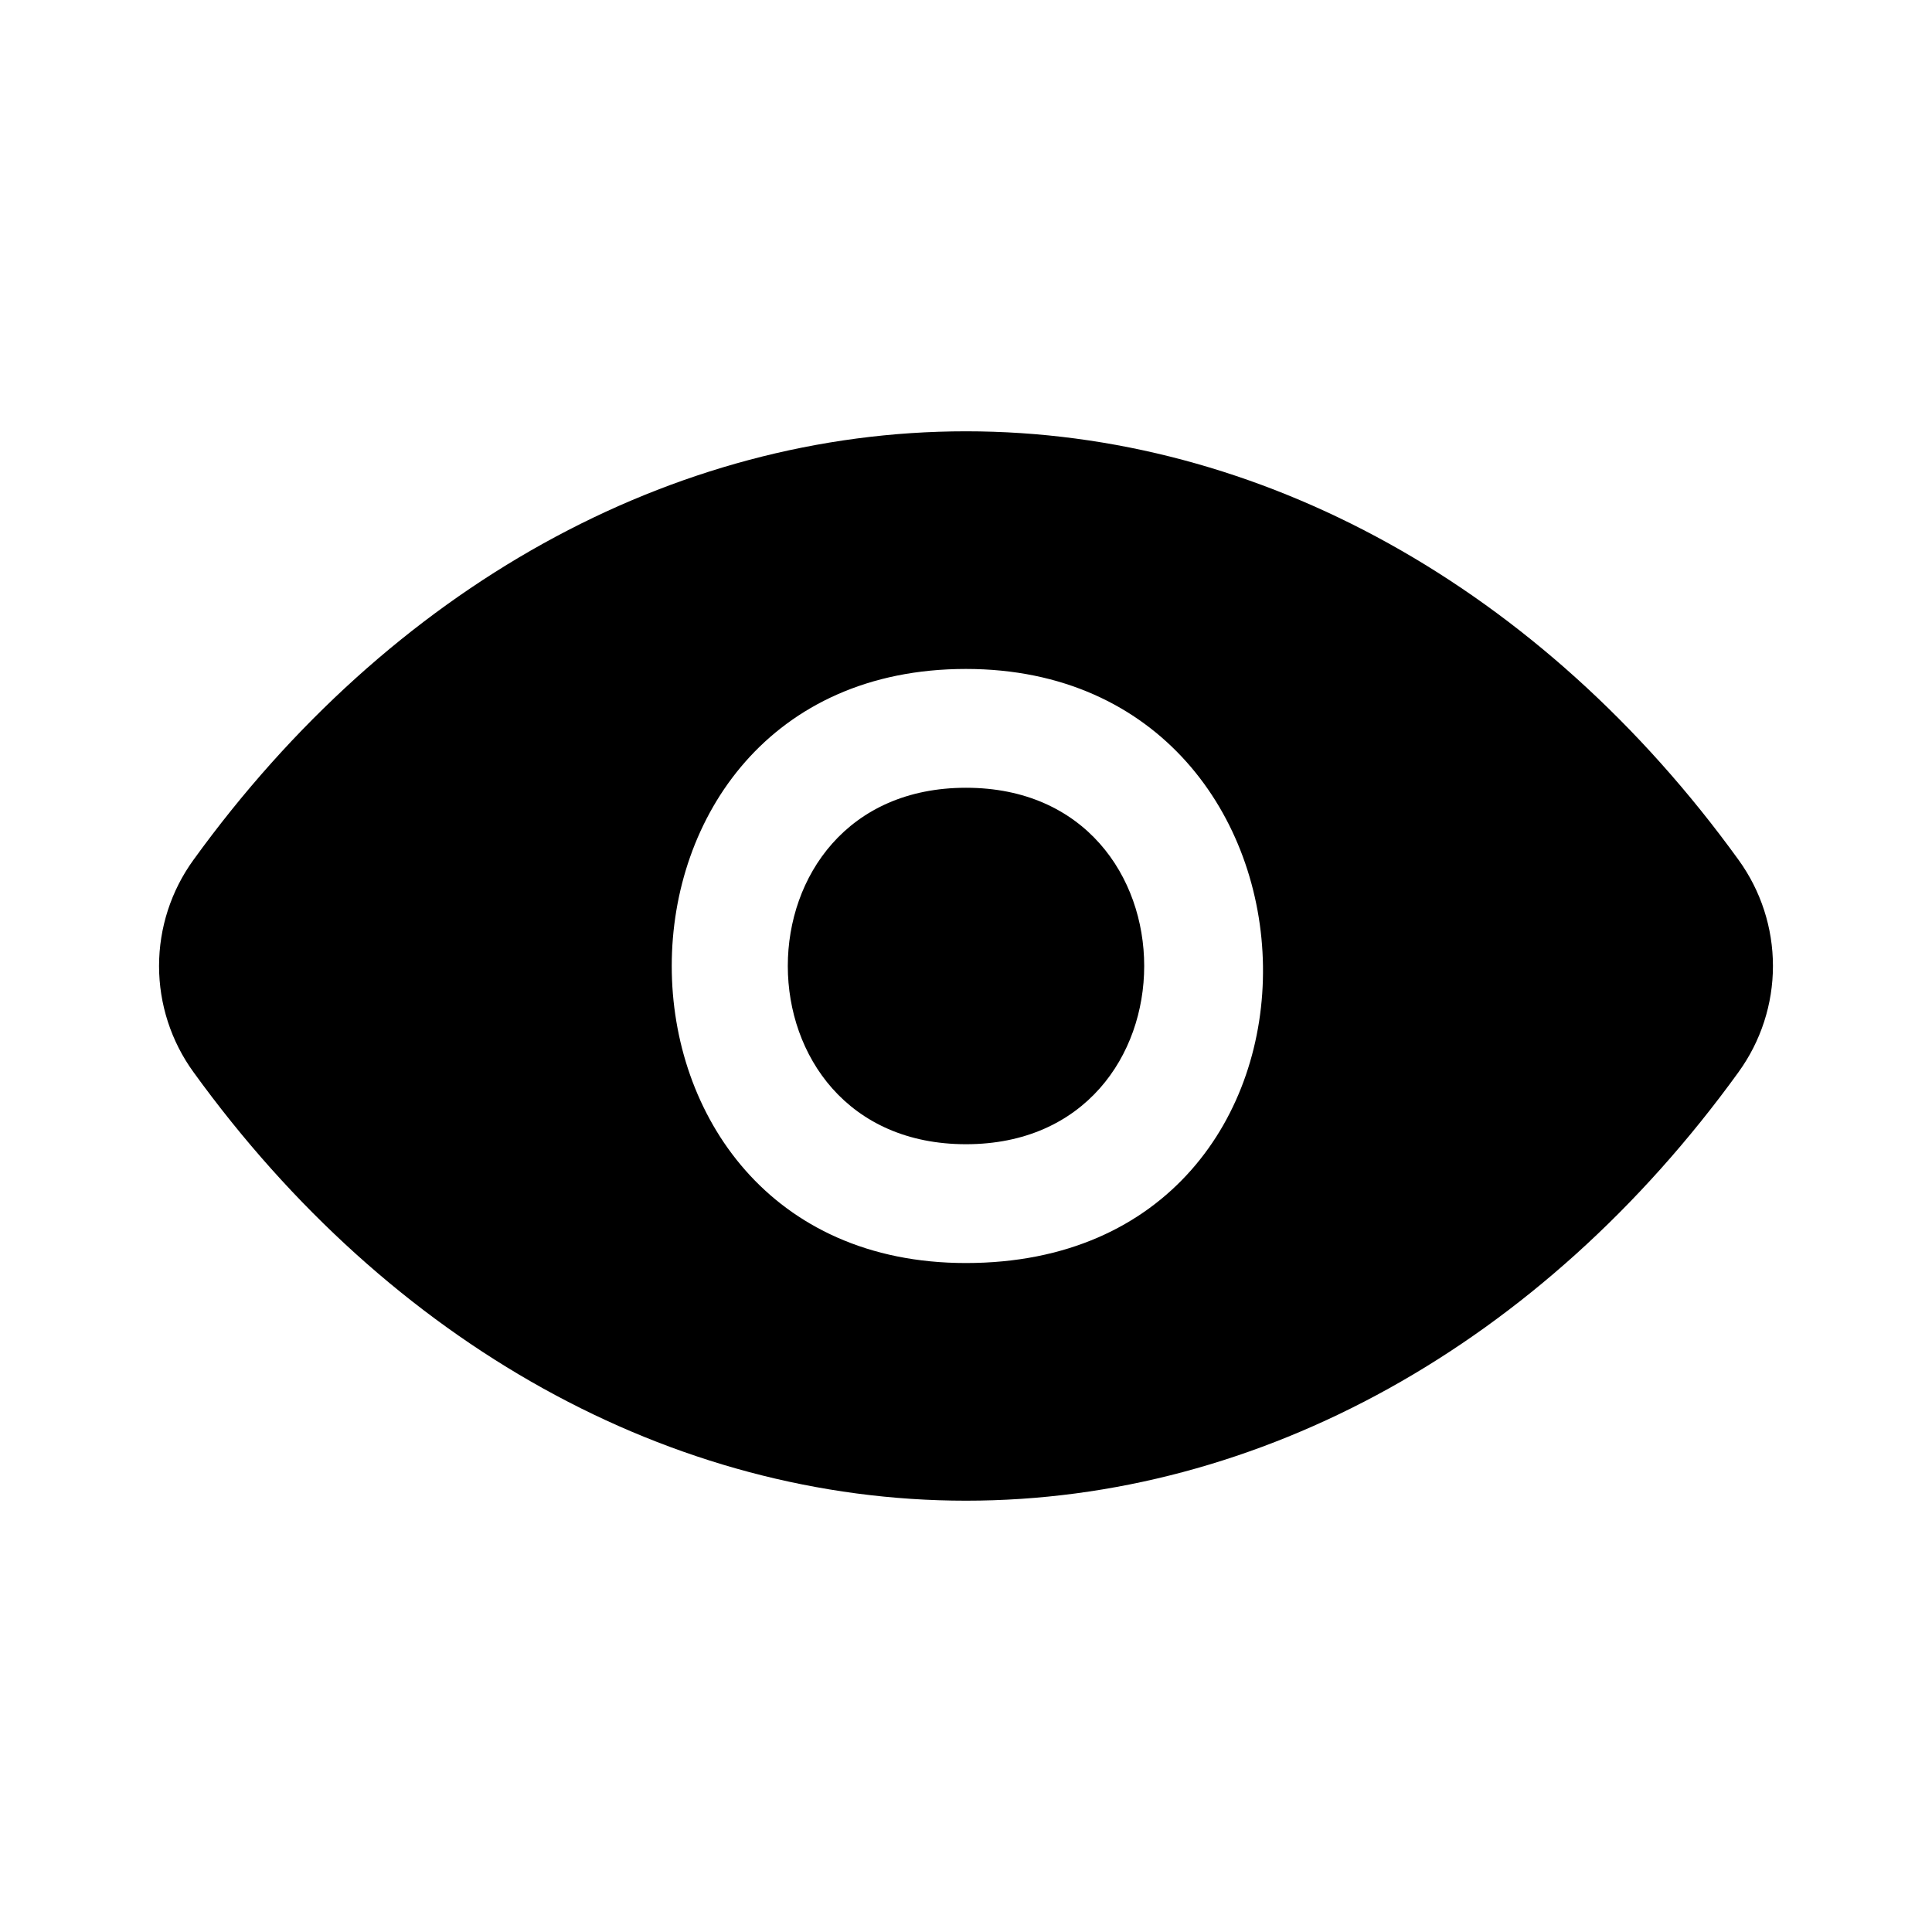 <?xml version="1.0" encoding="UTF-8"?>
<!-- The Best Svg Icon site in the world: iconSvg.co, Visit us! https://iconsvg.co -->
<svg fill="#000000" width="800px" height="800px" version="1.1" viewBox="144 144 512 512" xmlns="http://www.w3.org/2000/svg">
 <path d="m400 447.23c-62.953 0-62.977-94.465 0-94.465s62.957 94.465 0 94.465zm204.73-19.113c-52.199 72.188-126.82 113.58-204.73 113.58-77.922 0-152.54-41.391-204.73-113.58-5.93-8.176-9.121-18.02-9.121-28.117 0-10.102 3.191-19.945 9.121-28.121 52.195-72.188 126.81-113.58 204.73-113.58s152.54 41.391 204.73 113.57v0.004c5.926 8.176 9.121 18.02 9.121 28.121 0 10.098-3.195 19.941-9.121 28.117zm-204.75-106.84c-103.94 0-103.95 157.44 0 157.44 107.18 0 102.75-157.44 0-157.44z"/>
</svg>